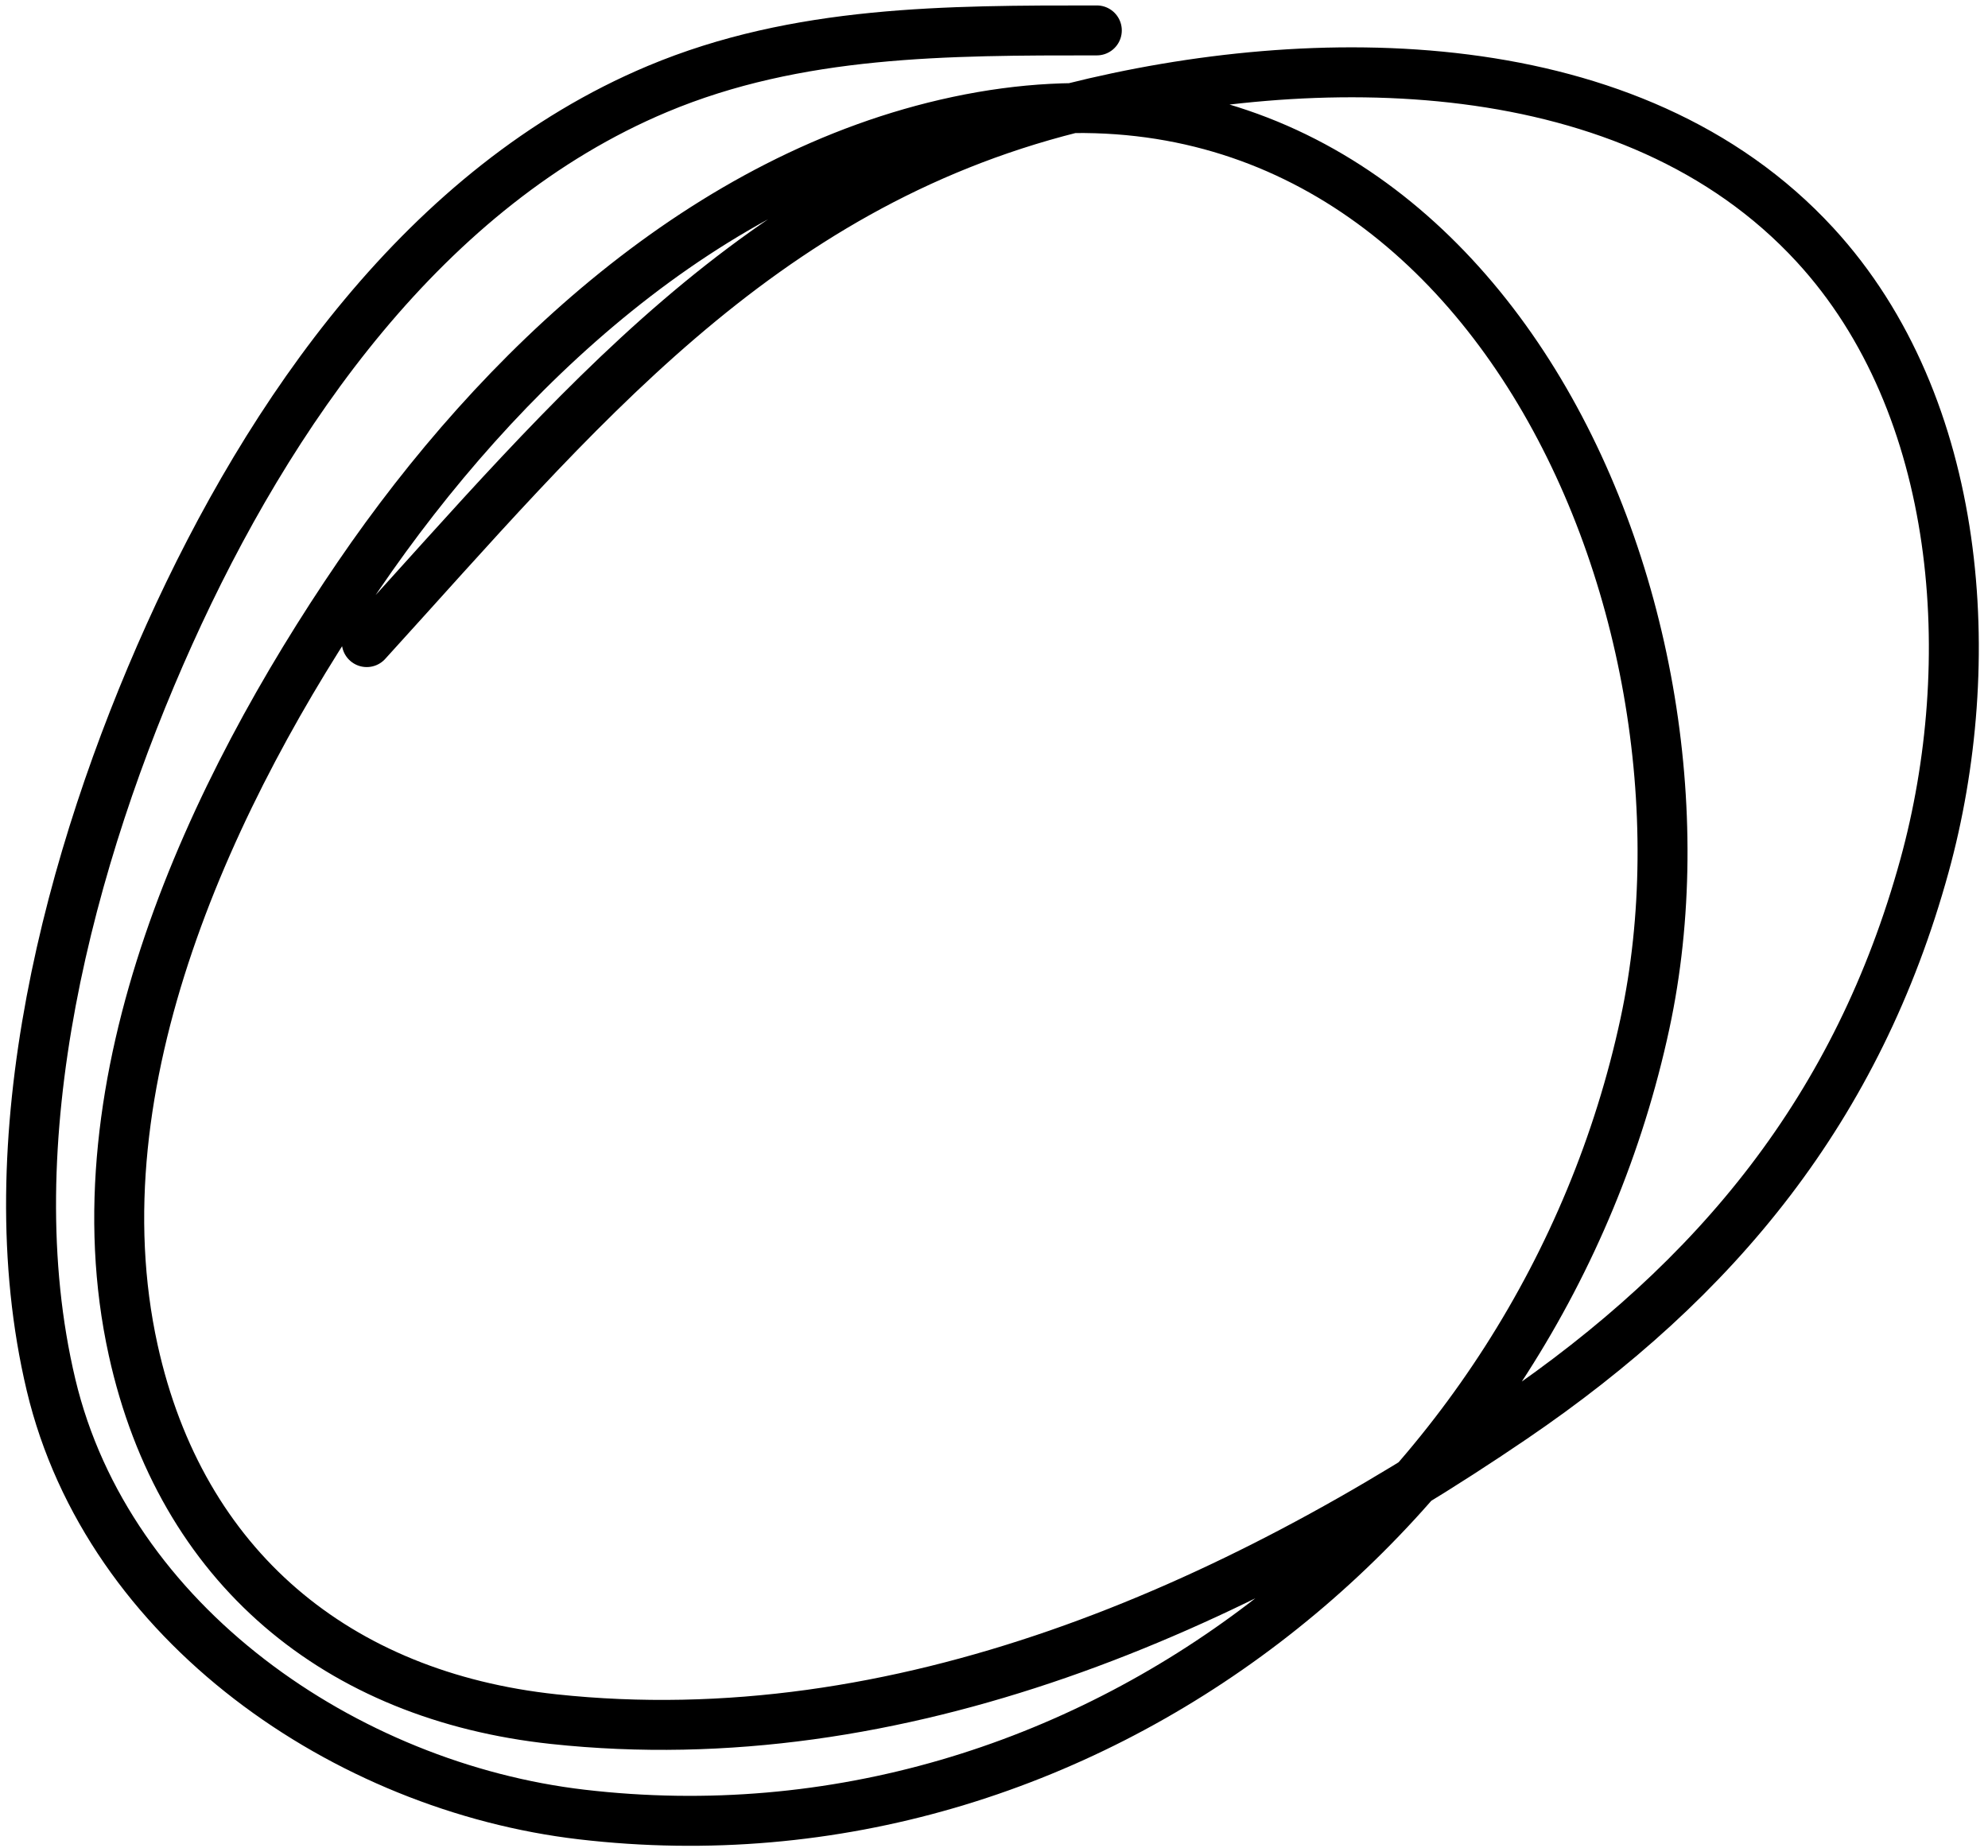 <svg width="199" height="185" viewBox="0 0 199 185" fill="none" xmlns="http://www.w3.org/2000/svg">
<path d="M109.793 3.044C94.862 3.044 79.837 3.015 65.79 8.915C42.622 18.646 26.938 41.374 16.958 63.508C6.966 85.667 -0.678 114.28 5.106 138.621C10.806 162.608 34.66 178.876 58.218 181.637C108.978 187.586 154.238 150.919 164.66 102.464C173.712 60.382 147.461 1.155 95.857 12.152C70.64 17.526 49.956 37.029 35.887 57.637C21.194 79.161 7.425 108.369 13.336 135.165C18.136 156.919 33.802 169.768 55.42 172.09C90.07 175.813 123.418 161.038 151.437 141.968C171.893 128.046 185.979 110.881 192.642 86.662C198.208 66.435 196.562 40.667 181.669 24.497C163.388 4.649 131.475 4.744 107.269 10.836C75.757 18.766 57.472 41.472 36.71 64.276" stroke="black" stroke-width="5" stroke-linecap="round" stroke-linejoin="round"/>
</svg>
